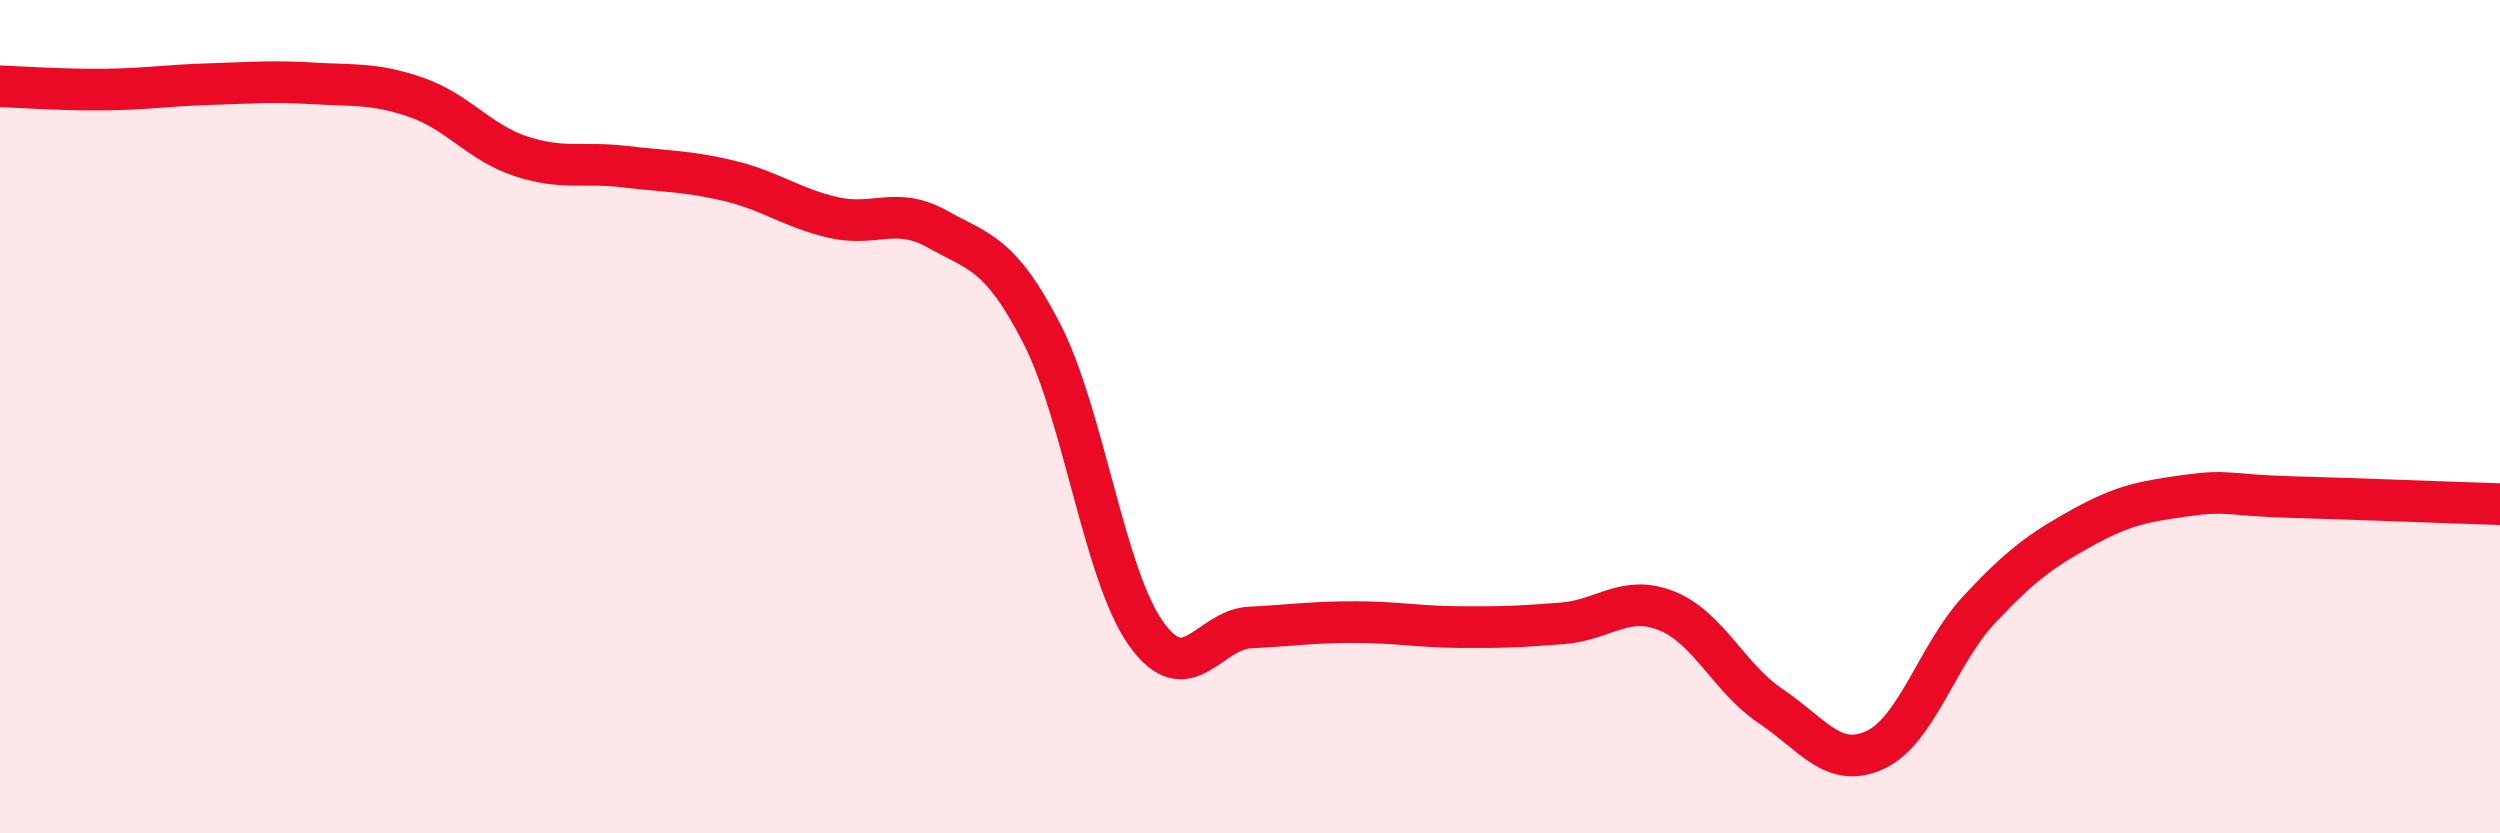 
    <svg width="60" height="20" viewBox="0 0 60 20" xmlns="http://www.w3.org/2000/svg">
      <path
        d="M 0,2.07 C 0.5,2.09 1.5,2.16 2.5,2.15 C 3.5,2.14 4,2.05 5,2.02 C 6,1.99 6.5,1.94 7.5,2 C 8.5,2.06 9,1.99 10,2.34 C 11,2.69 11.5,3.42 12.5,3.75 C 13.5,4.08 14,3.88 15,4 C 16,4.12 16.5,4.1 17.5,4.34 C 18.5,4.58 19,4.99 20,5.22 C 21,5.45 21.5,4.94 22.5,5.5 C 23.5,6.06 24,6.06 25,8 C 26,9.94 26.5,13.79 27.5,15.2 C 28.5,16.61 29,15.11 30,15.06 C 31,15.01 31.5,14.93 32.5,14.93 C 33.5,14.93 34,15.04 35,15.05 C 36,15.06 36.5,15.04 37.5,14.96 C 38.5,14.88 39,14.26 40,14.66 C 41,15.06 41.5,16.28 42.5,16.95 C 43.5,17.62 44,18.46 45,18 C 46,17.54 46.5,15.7 47.5,14.63 C 48.5,13.56 49,13.2 50,12.65 C 51,12.1 51.5,12.03 52.5,11.89 C 53.5,11.75 53.5,11.89 55,11.93 C 56.5,11.97 59,12.07 60,12.1L60 20L0 20Z"
        fill="#EB0A25"
        opacity="0.1"
        stroke-linecap="round"
        stroke-linejoin="round"
      />
      <path
        d="M 0,2.07 C 0.5,2.09 1.5,2.16 2.5,2.15 C 3.5,2.14 4,2.05 5,2.02 C 6,1.99 6.5,1.94 7.5,2 C 8.5,2.06 9,1.99 10,2.34 C 11,2.69 11.5,3.42 12.5,3.75 C 13.5,4.08 14,3.88 15,4 C 16,4.12 16.5,4.1 17.5,4.34 C 18.5,4.58 19,4.99 20,5.22 C 21,5.45 21.5,4.94 22.5,5.5 C 23.5,6.06 24,6.06 25,8 C 26,9.94 26.5,13.79 27.5,15.2 C 28.5,16.61 29,15.11 30,15.06 C 31,15.01 31.5,14.93 32.5,14.93 C 33.5,14.93 34,15.04 35,15.05 C 36,15.06 36.5,15.04 37.5,14.96 C 38.5,14.88 39,14.26 40,14.66 C 41,15.06 41.5,16.28 42.5,16.95 C 43.5,17.62 44,18.46 45,18 C 46,17.54 46.5,15.7 47.5,14.63 C 48.5,13.56 49,13.2 50,12.65 C 51,12.1 51.5,12.03 52.5,11.89 C 53.5,11.75 53.5,11.89 55,11.93 C 56.5,11.97 59,12.07 60,12.1"
        stroke="#EB0A25"
        stroke-width="1"
        fill="none"
        stroke-linecap="round"
        stroke-linejoin="round"
      />
    </svg>
  